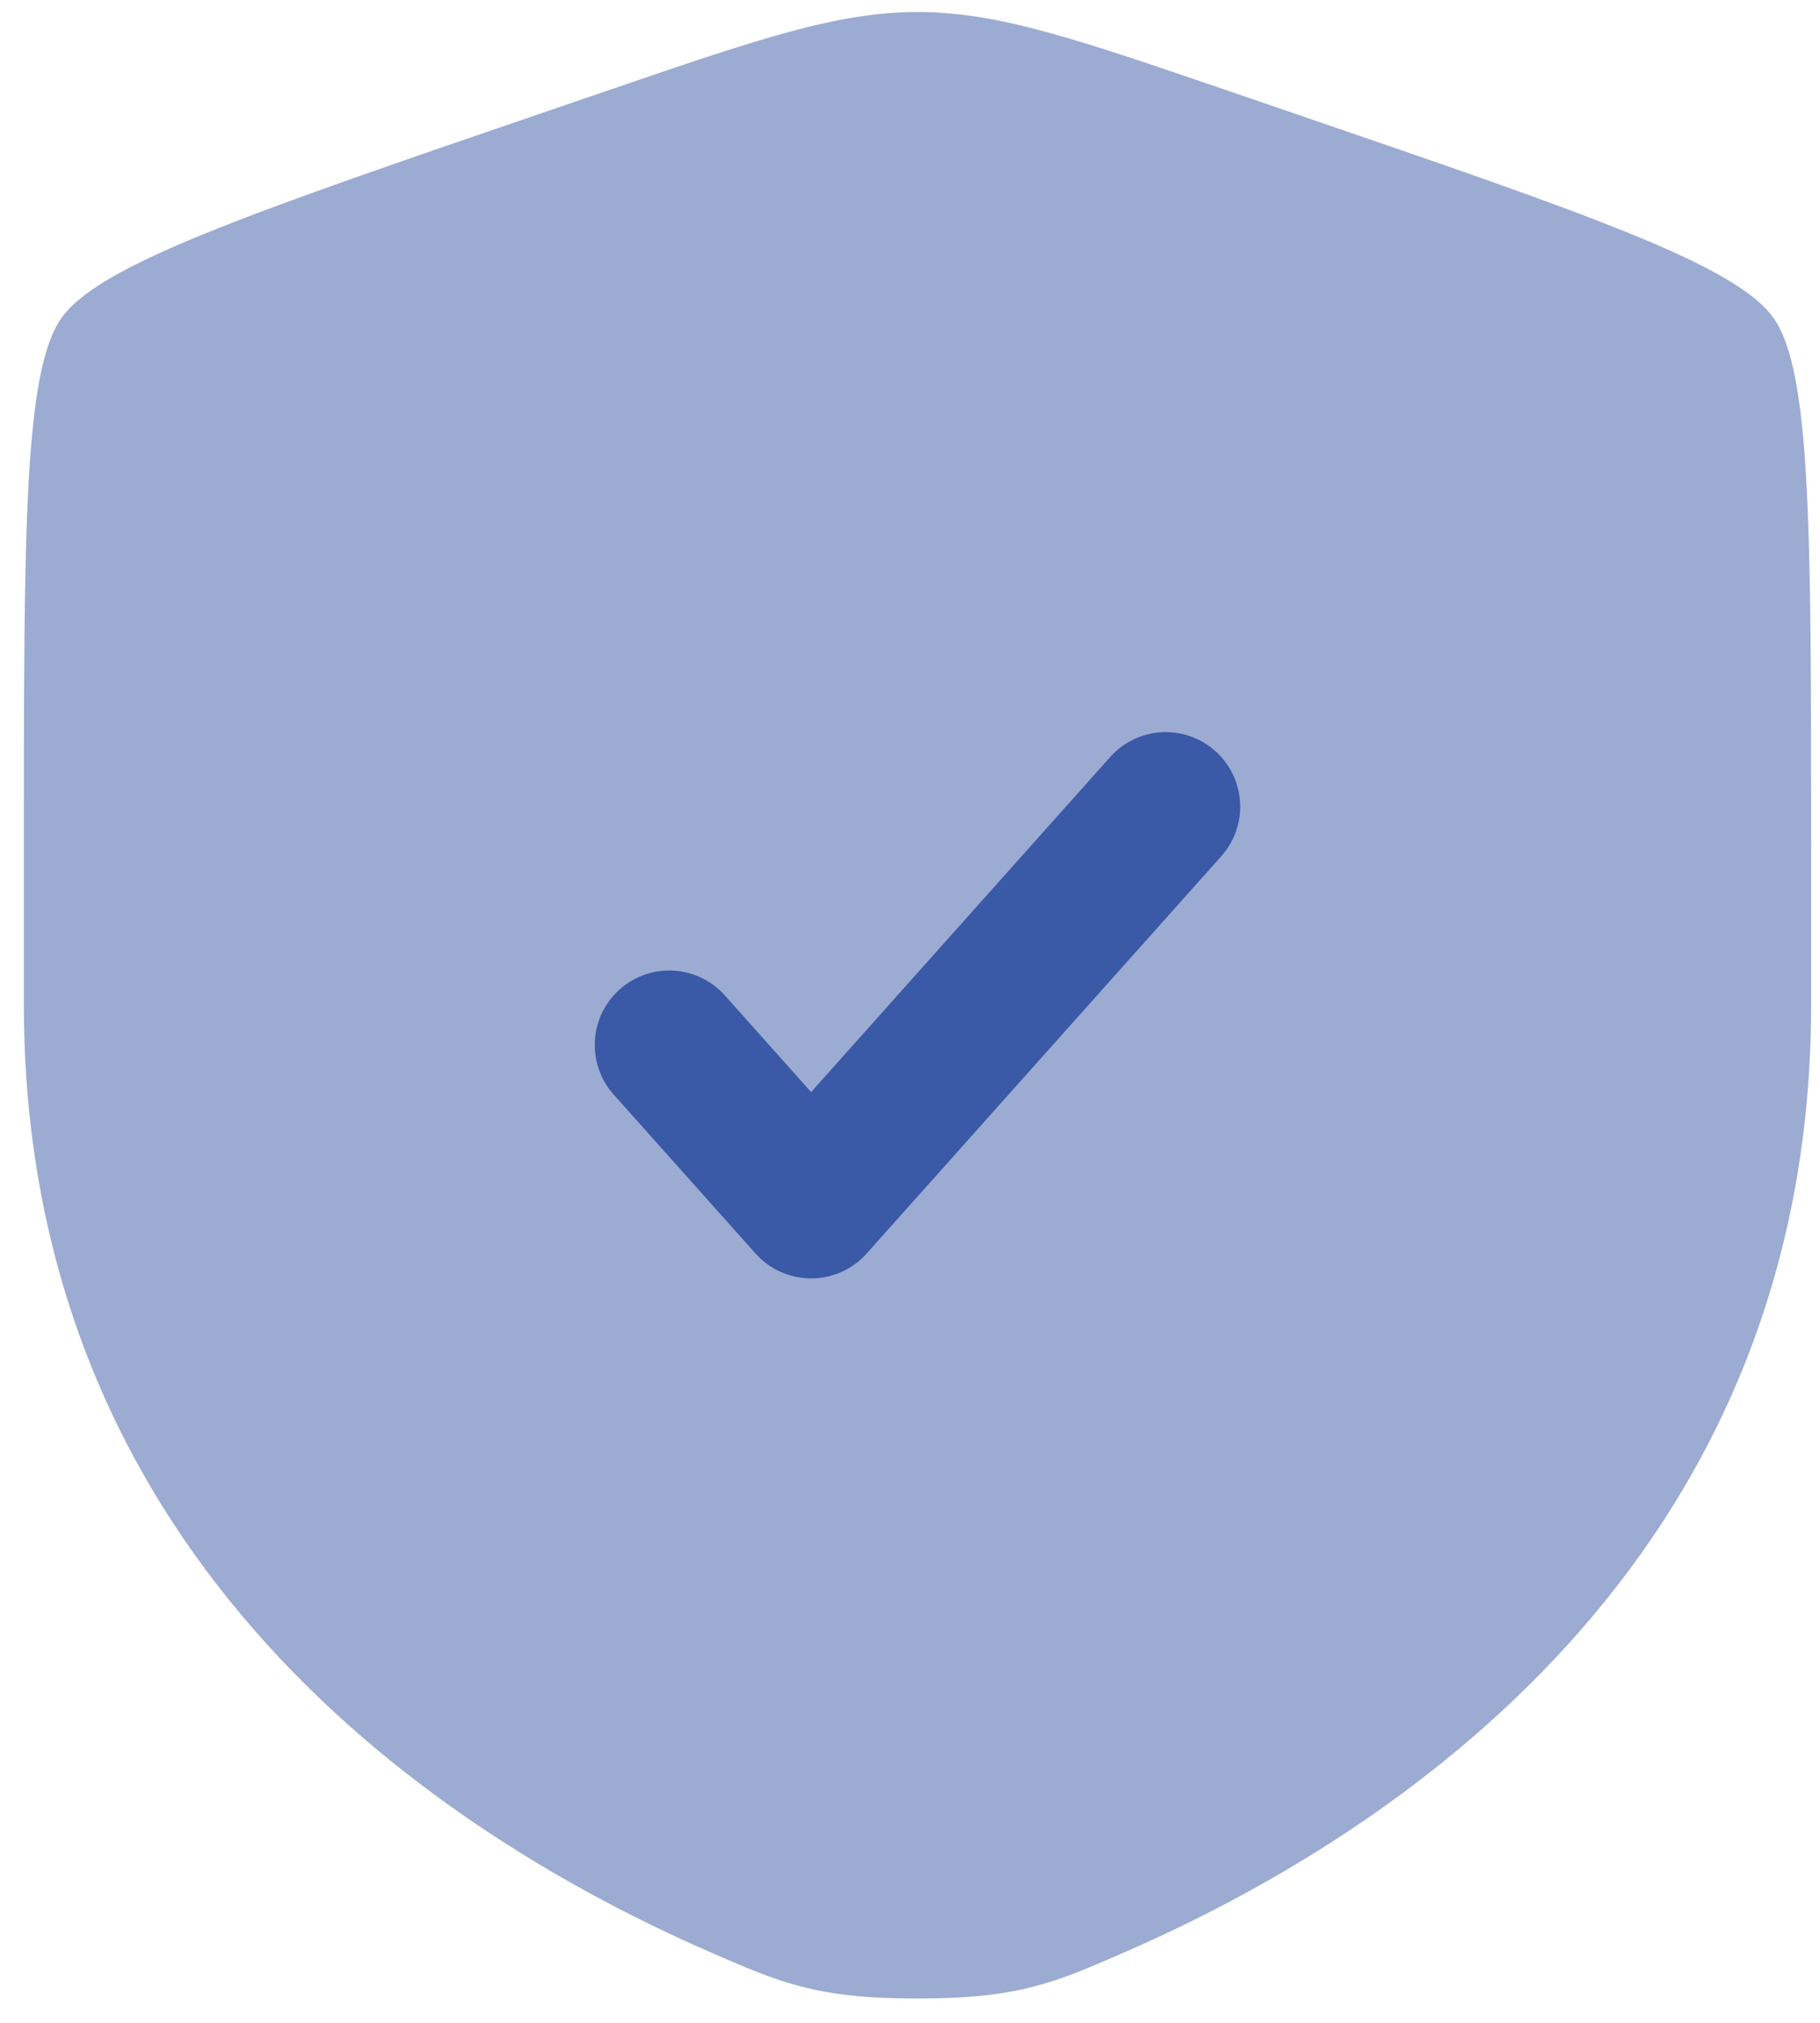 <svg width="72" height="80" viewBox="0 0 72 80" fill="none" xmlns="http://www.w3.org/2000/svg">
<path opacity="0.5" d="M2.427 12.584C0.944 14.697 0.944 20.977 0.944 33.538V39.723C0.944 61.87 17.595 72.618 28.042 77.181C30.876 78.419 32.293 79.038 36.297 79.038C40.301 79.038 41.718 78.419 44.551 77.181C54.999 72.618 71.65 61.87 71.65 39.723V33.538C71.65 20.977 71.65 14.697 70.167 12.584C68.684 10.471 62.779 8.45 50.969 4.407L48.719 3.637C42.562 1.53 39.484 0.476 36.297 0.476C33.11 0.476 30.032 1.53 23.875 3.637L21.625 4.407C9.815 8.45 3.91 10.471 2.427 12.584Z" fill="#3A59A7"/>
<path d="M48.314 33.863C49.398 32.649 49.292 30.787 48.078 29.703C46.865 28.619 45.002 28.725 43.919 29.939L32.088 43.19L28.674 39.366C27.59 38.152 25.727 38.047 24.514 39.131C23.3 40.214 23.195 42.077 24.278 43.29L29.89 49.575C30.449 50.201 31.248 50.559 32.088 50.559C32.927 50.559 33.726 50.201 34.285 49.575L48.314 33.863Z" fill="#3A59A7"/>
</svg>
